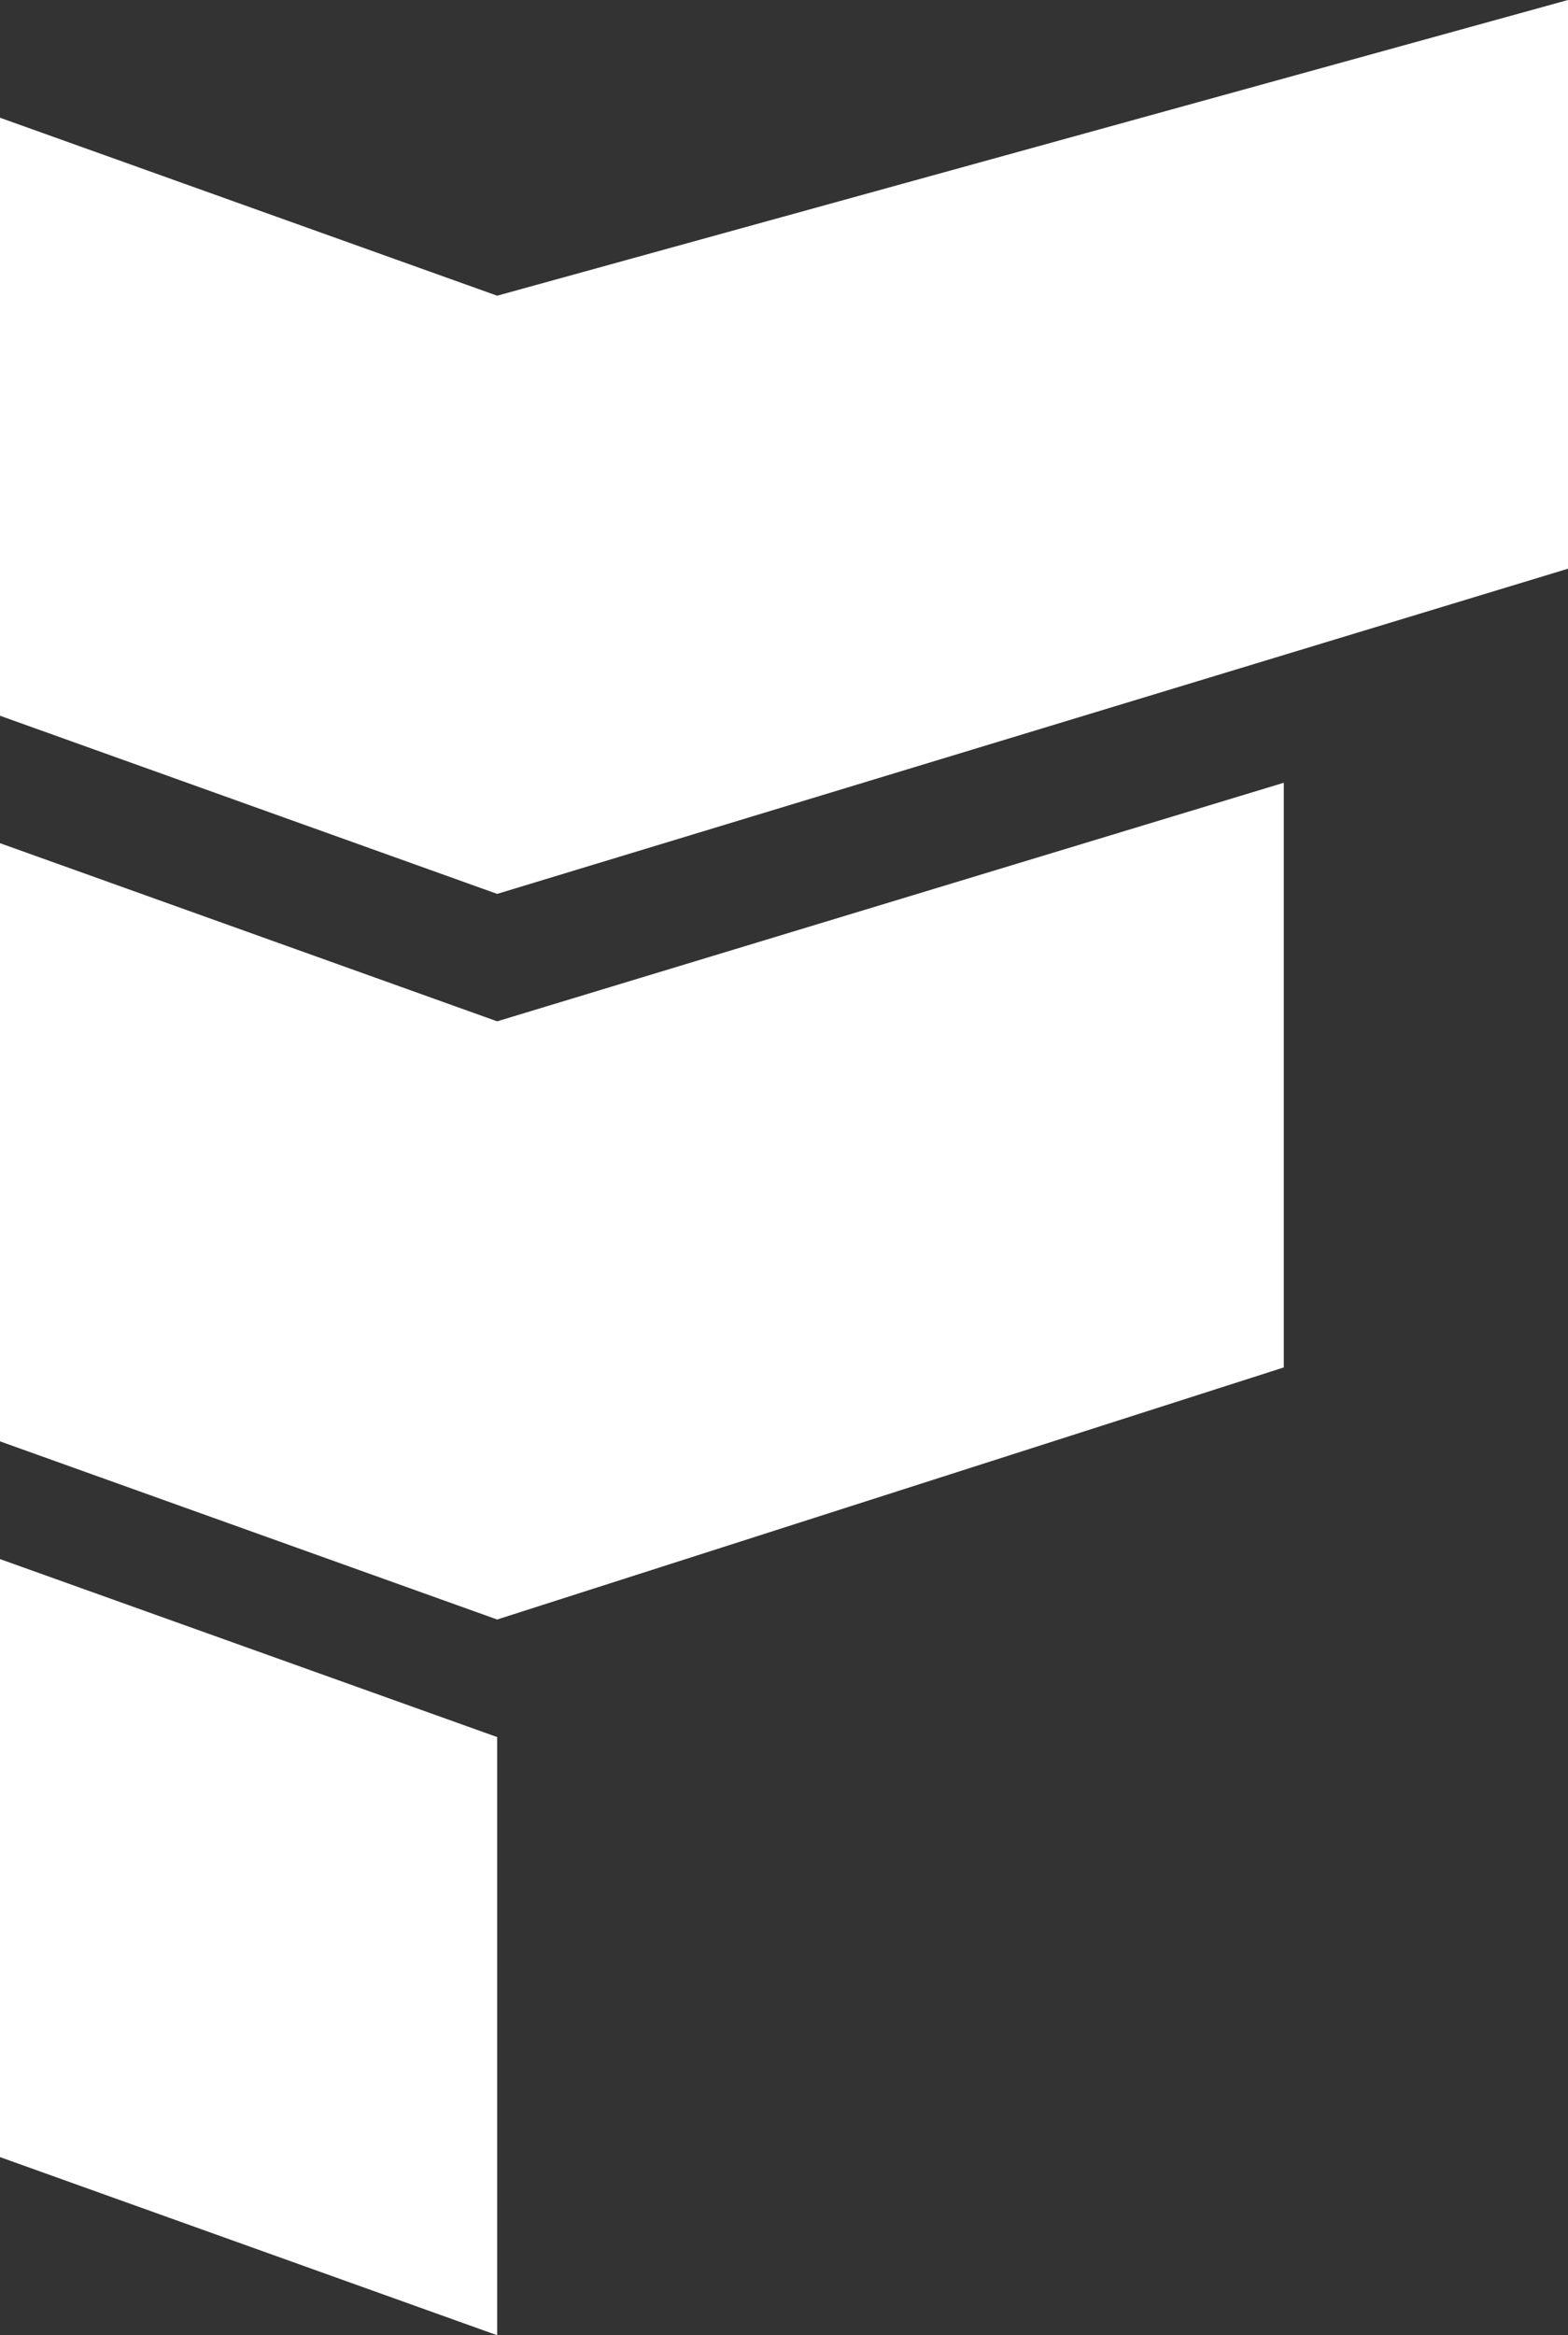 <svg xmlns="http://www.w3.org/2000/svg" viewBox="0 0 95.28 141.83"><rect x="0" y="0" width="95.28" height="141.83" fill="#333333" stroke="none"/><defs><style>.cls-1{fill:#fff;}</style></defs><g id="Layer_2" data-name="Layer 2"><g id="Layer_1-2" data-name="Layer 1"><polygon class="cls-1" points="30.21 54.29 0 43.47 0 7.15 30.21 17.96 95.28 0 95.28 34.54 30.21 54.29"/><polygon class="cls-1" points="30.21 98.36 0 87.54 0 51.21 30.21 62.03 78.01 47.54 78.01 83.05 30.21 98.36"/><polygon class="cls-1" points="30.21 141.83 0 131.01 0 94.69 30.21 105.5 30.21 141.83"/></g></g></svg>